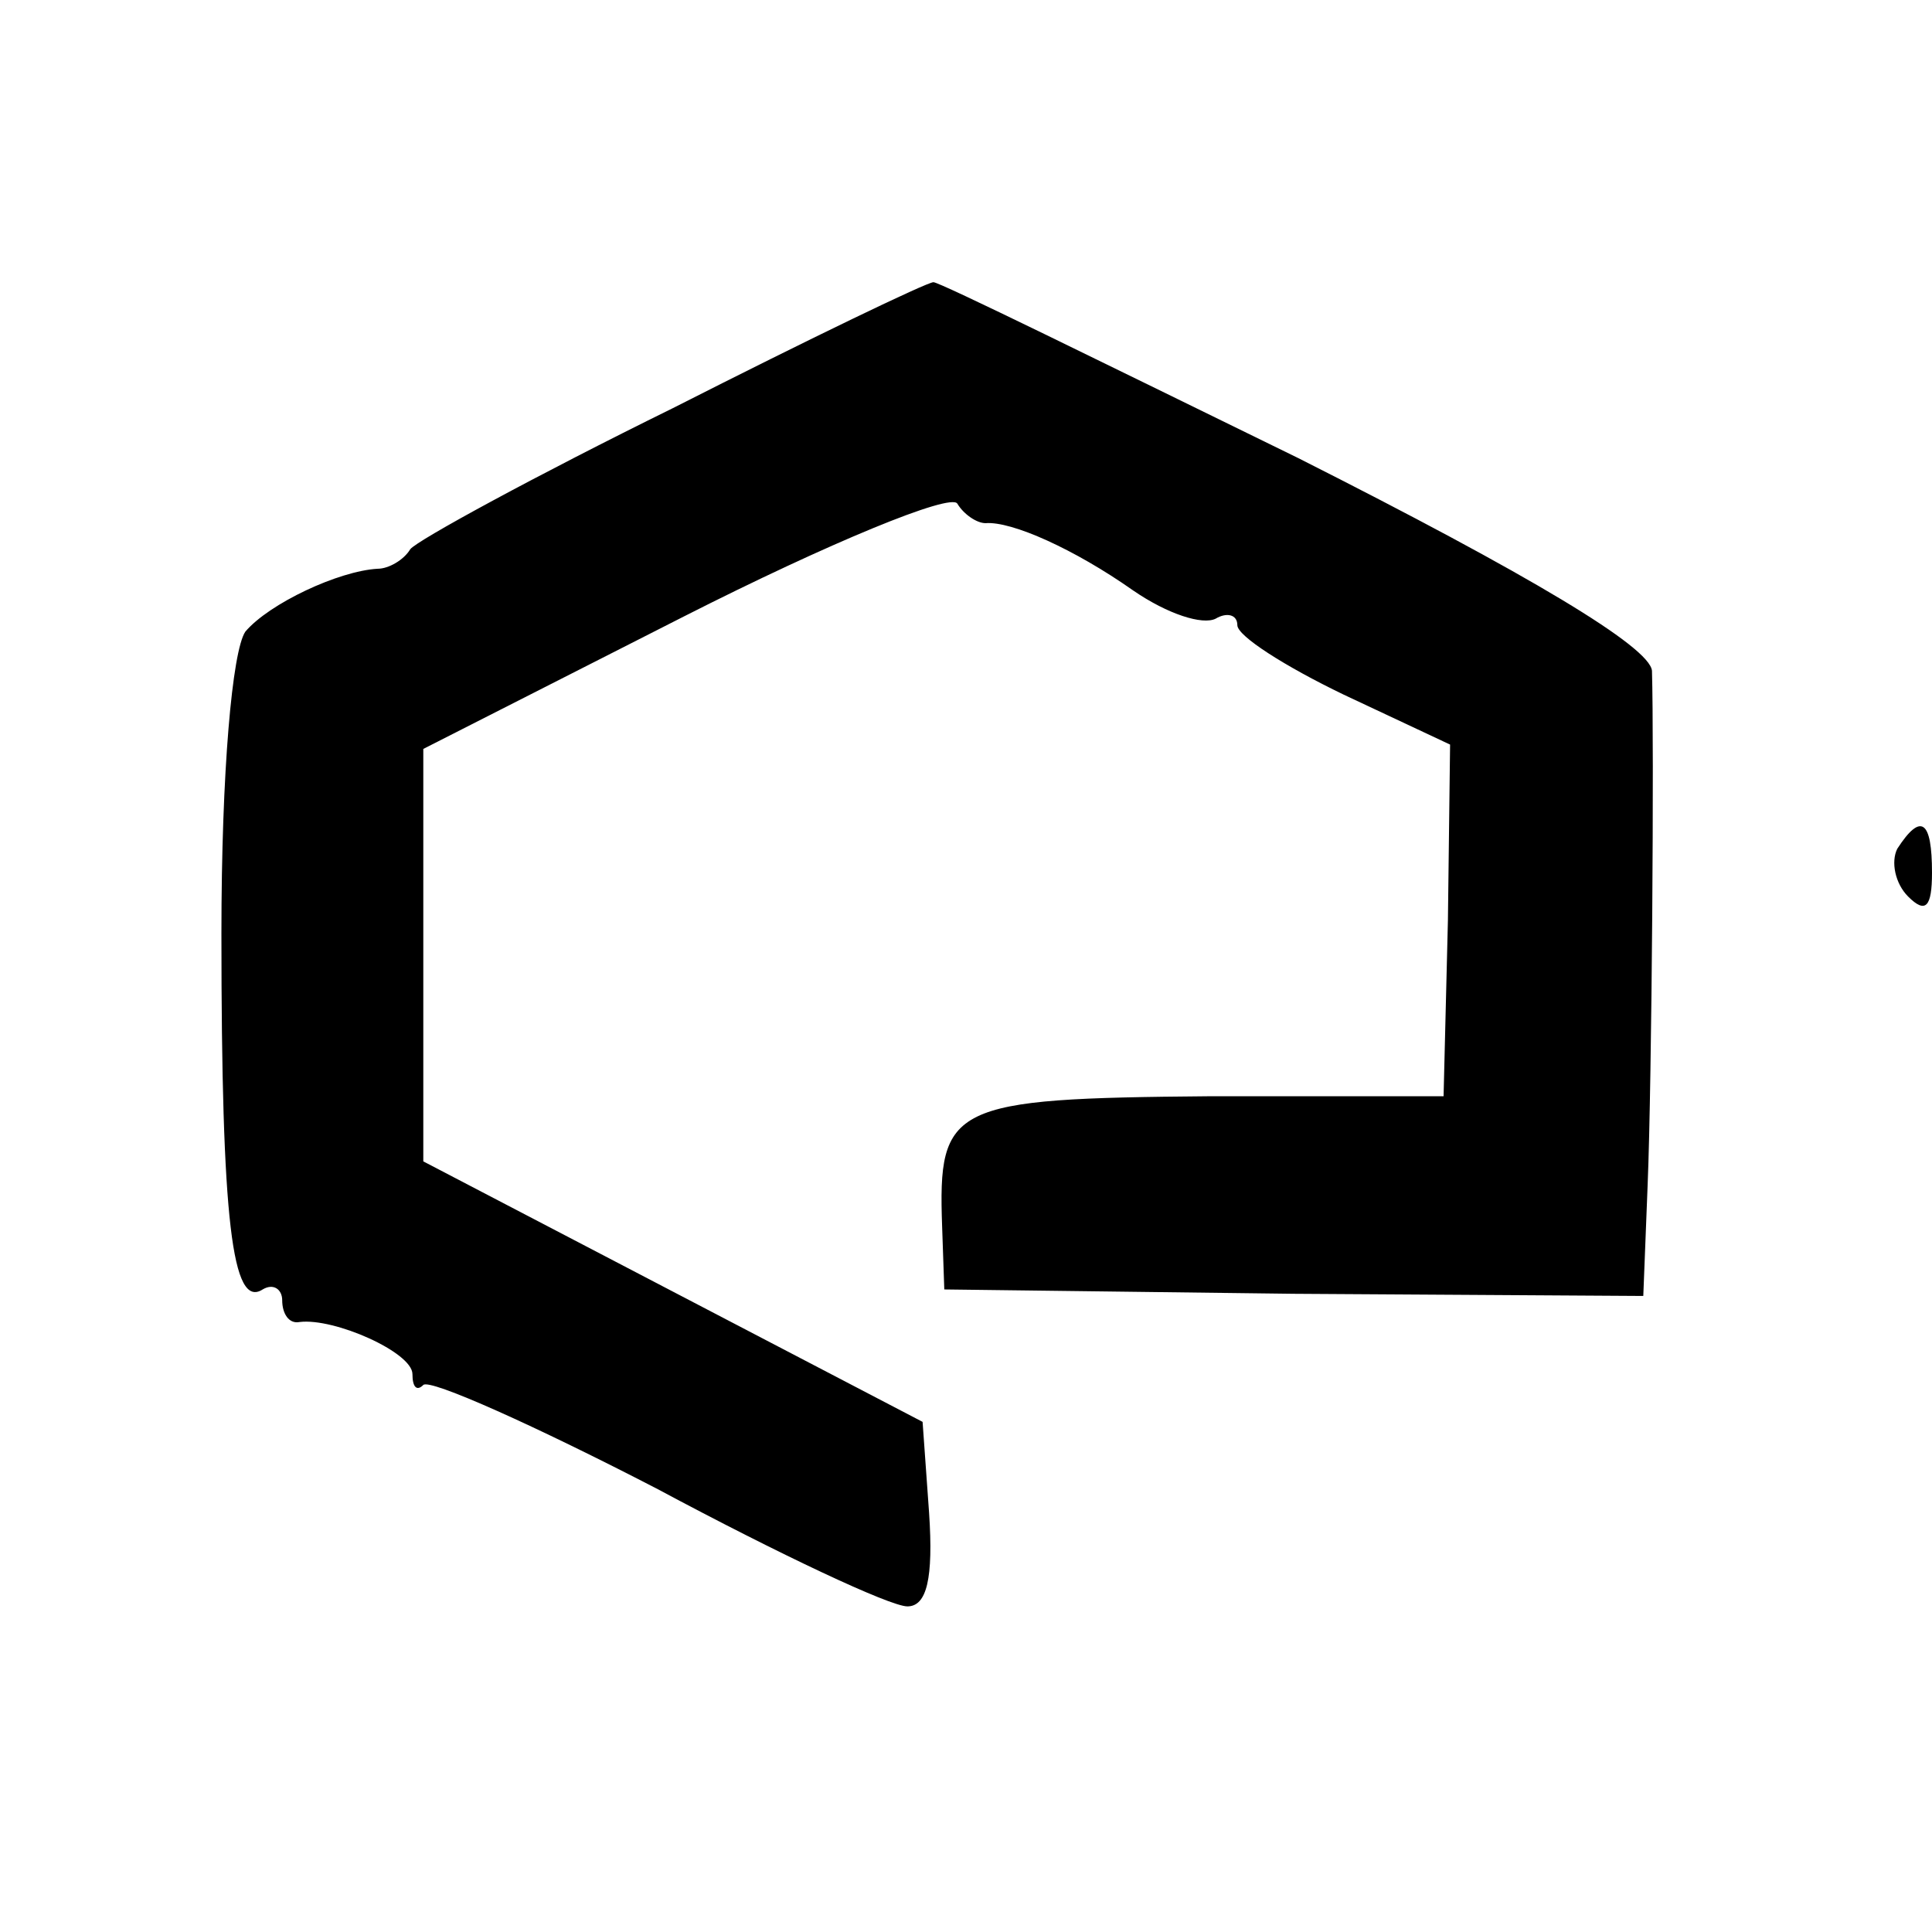 <?xml version="1.0" standalone="no"?>
<!DOCTYPE svg PUBLIC "-//W3C//DTD SVG 20010904//EN"
 "http://www.w3.org/TR/2001/REC-SVG-20010904/DTD/svg10.dtd">
<svg version="1.0" xmlns="http://www.w3.org/2000/svg"
 width="89pt" height="89pt" viewBox="0 0 89 89"
 preserveAspectRatio="xMidYMid meet">
<g transform="translate(0,89) scale(0.1,-0.1)"
fill="#000000" stroke="none">
<path d="M310 702 c-63 -31 -118 -61 -121 -65 -3 -5 -10 -9 -15 -9 -18 -1 -50
-16 -61 -29 -6 -9 -11 -64 -11 -139 0 -133 5 -173 19 -164 5 3 9 0 9 -5 0 -6
3 -11 8 -10 16 2 52 -14 52 -24 0 -6 2 -8 5 -5 3 3 52 -19 108 -48 56 -30 107
-54 115 -54 9 0 12 13 10 43 l-3 42 -115 60 -115 60 0 95 0 95 120 61 c67 34
123 57 126 52 3 -5 9 -9 13 -9 12 1 41 -12 68 -31 16 -11 32 -16 38 -13 5 3
10 2 10 -3 0 -5 22 -19 49 -32 l49 -23 -1 -81 -2 -81 -108 0 c-119 -1 -125 -4
-123 -60 l1 -29 161 -2 161 -1 2 51 c2 49 3 204 2 237 -1 11 -56 44 -163 98
-90 44 -165 81 -168 81 -3 0 -57 -26 -120 -58z"/>
<path d="M874 499 c-3 -6 -1 -16 5 -22 8 -8 11 -5 11 11 0 24 -5 28 -16 11z"/>
</g>
</svg>
